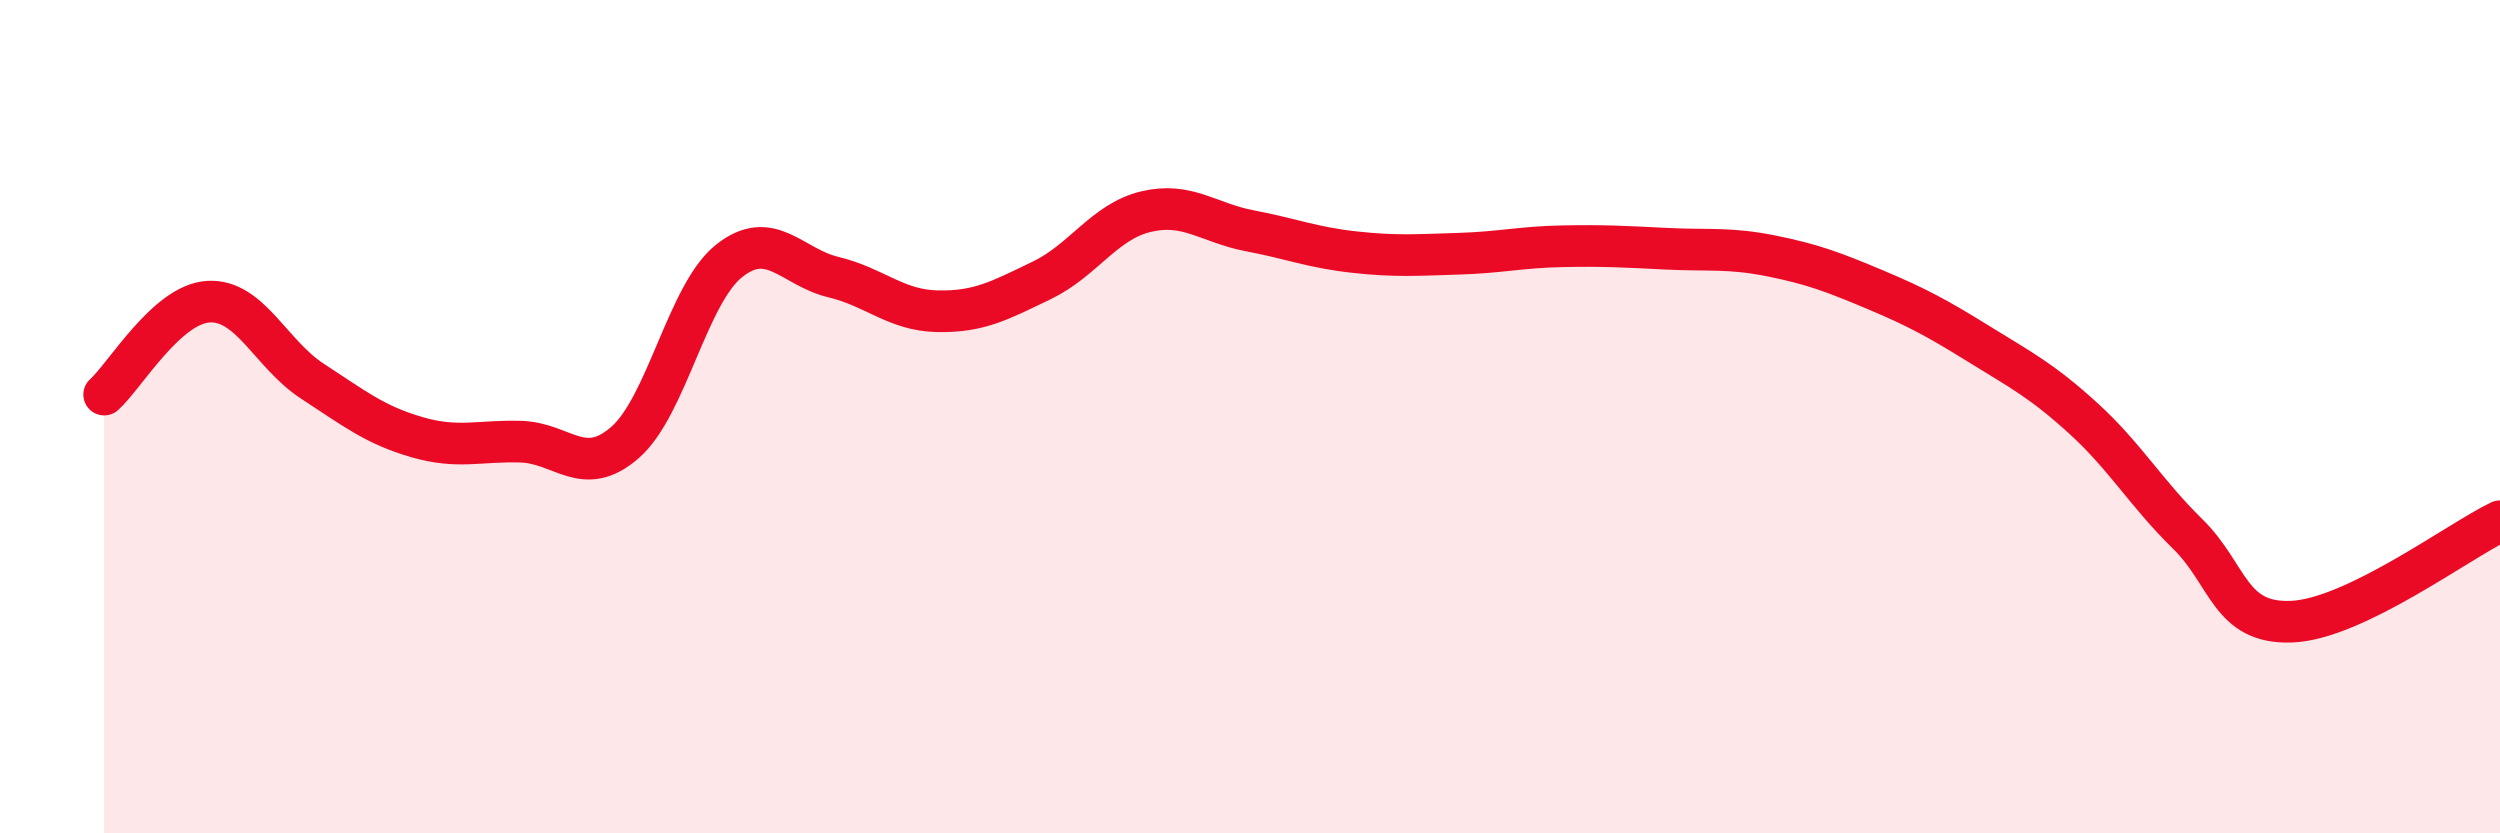 
    <svg width="60" height="20" viewBox="0 0 60 20" xmlns="http://www.w3.org/2000/svg">
      <path
        d="M 2.5,9.47 C 3,9.02 4,7.3 5,7.24 C 6,7.18 6.5,8.5 7.5,9.15 C 8.5,9.8 9,10.2 10,10.49 C 11,10.78 11.5,10.57 12.5,10.6 C 13.5,10.63 14,11.49 15,10.62 C 16,9.75 16.5,7.05 17.5,6.26 C 18.5,5.47 19,6.41 20,6.65 C 21,6.89 21.5,7.45 22.5,7.47 C 23.5,7.49 24,7.21 25,6.73 C 26,6.25 26.5,5.32 27.5,5.08 C 28.5,4.84 29,5.35 30,5.54 C 31,5.73 31.5,5.94 32.5,6.05 C 33.5,6.16 34,6.12 35,6.09 C 36,6.06 36.5,5.93 37.5,5.91 C 38.5,5.89 39,5.92 40,5.97 C 41,6.02 41.5,5.94 42.5,6.14 C 43.5,6.34 44,6.53 45,6.95 C 46,7.37 46.5,7.64 47.5,8.26 C 48.5,8.88 49,9.13 50,10.04 C 51,10.95 51.5,11.83 52.5,12.81 C 53.5,13.79 53.5,14.98 55,14.92 C 56.5,14.86 59,12.99 60,12.51L60 20L2.5 20Z"
        fill="#EB0A25"
        opacity="0.1"
        stroke-linecap="round"
        stroke-linejoin="round"
      />
      <path
        d="M 2.5,9.47 C 3,9.02 4,7.3 5,7.24 C 6,7.18 6.5,8.5 7.5,9.15 C 8.5,9.8 9,10.2 10,10.49 C 11,10.78 11.5,10.57 12.5,10.6 C 13.5,10.63 14,11.49 15,10.62 C 16,9.75 16.5,7.05 17.5,6.26 C 18.5,5.47 19,6.41 20,6.65 C 21,6.89 21.5,7.45 22.5,7.47 C 23.5,7.49 24,7.21 25,6.73 C 26,6.25 26.5,5.32 27.5,5.08 C 28.5,4.84 29,5.35 30,5.54 C 31,5.73 31.5,5.94 32.5,6.05 C 33.5,6.16 34,6.12 35,6.09 C 36,6.06 36.5,5.93 37.5,5.91 C 38.5,5.89 39,5.92 40,5.97 C 41,6.02 41.5,5.94 42.5,6.14 C 43.5,6.34 44,6.53 45,6.95 C 46,7.37 46.5,7.64 47.5,8.26 C 48.5,8.88 49,9.13 50,10.04 C 51,10.95 51.5,11.83 52.5,12.81 C 53.5,13.79 53.5,14.98 55,14.92 C 56.5,14.86 59,12.99 60,12.51"
        stroke="#EB0A25"
        stroke-width="1"
        fill="none"
        stroke-linecap="round"
        stroke-linejoin="round"
      />
    </svg>
  